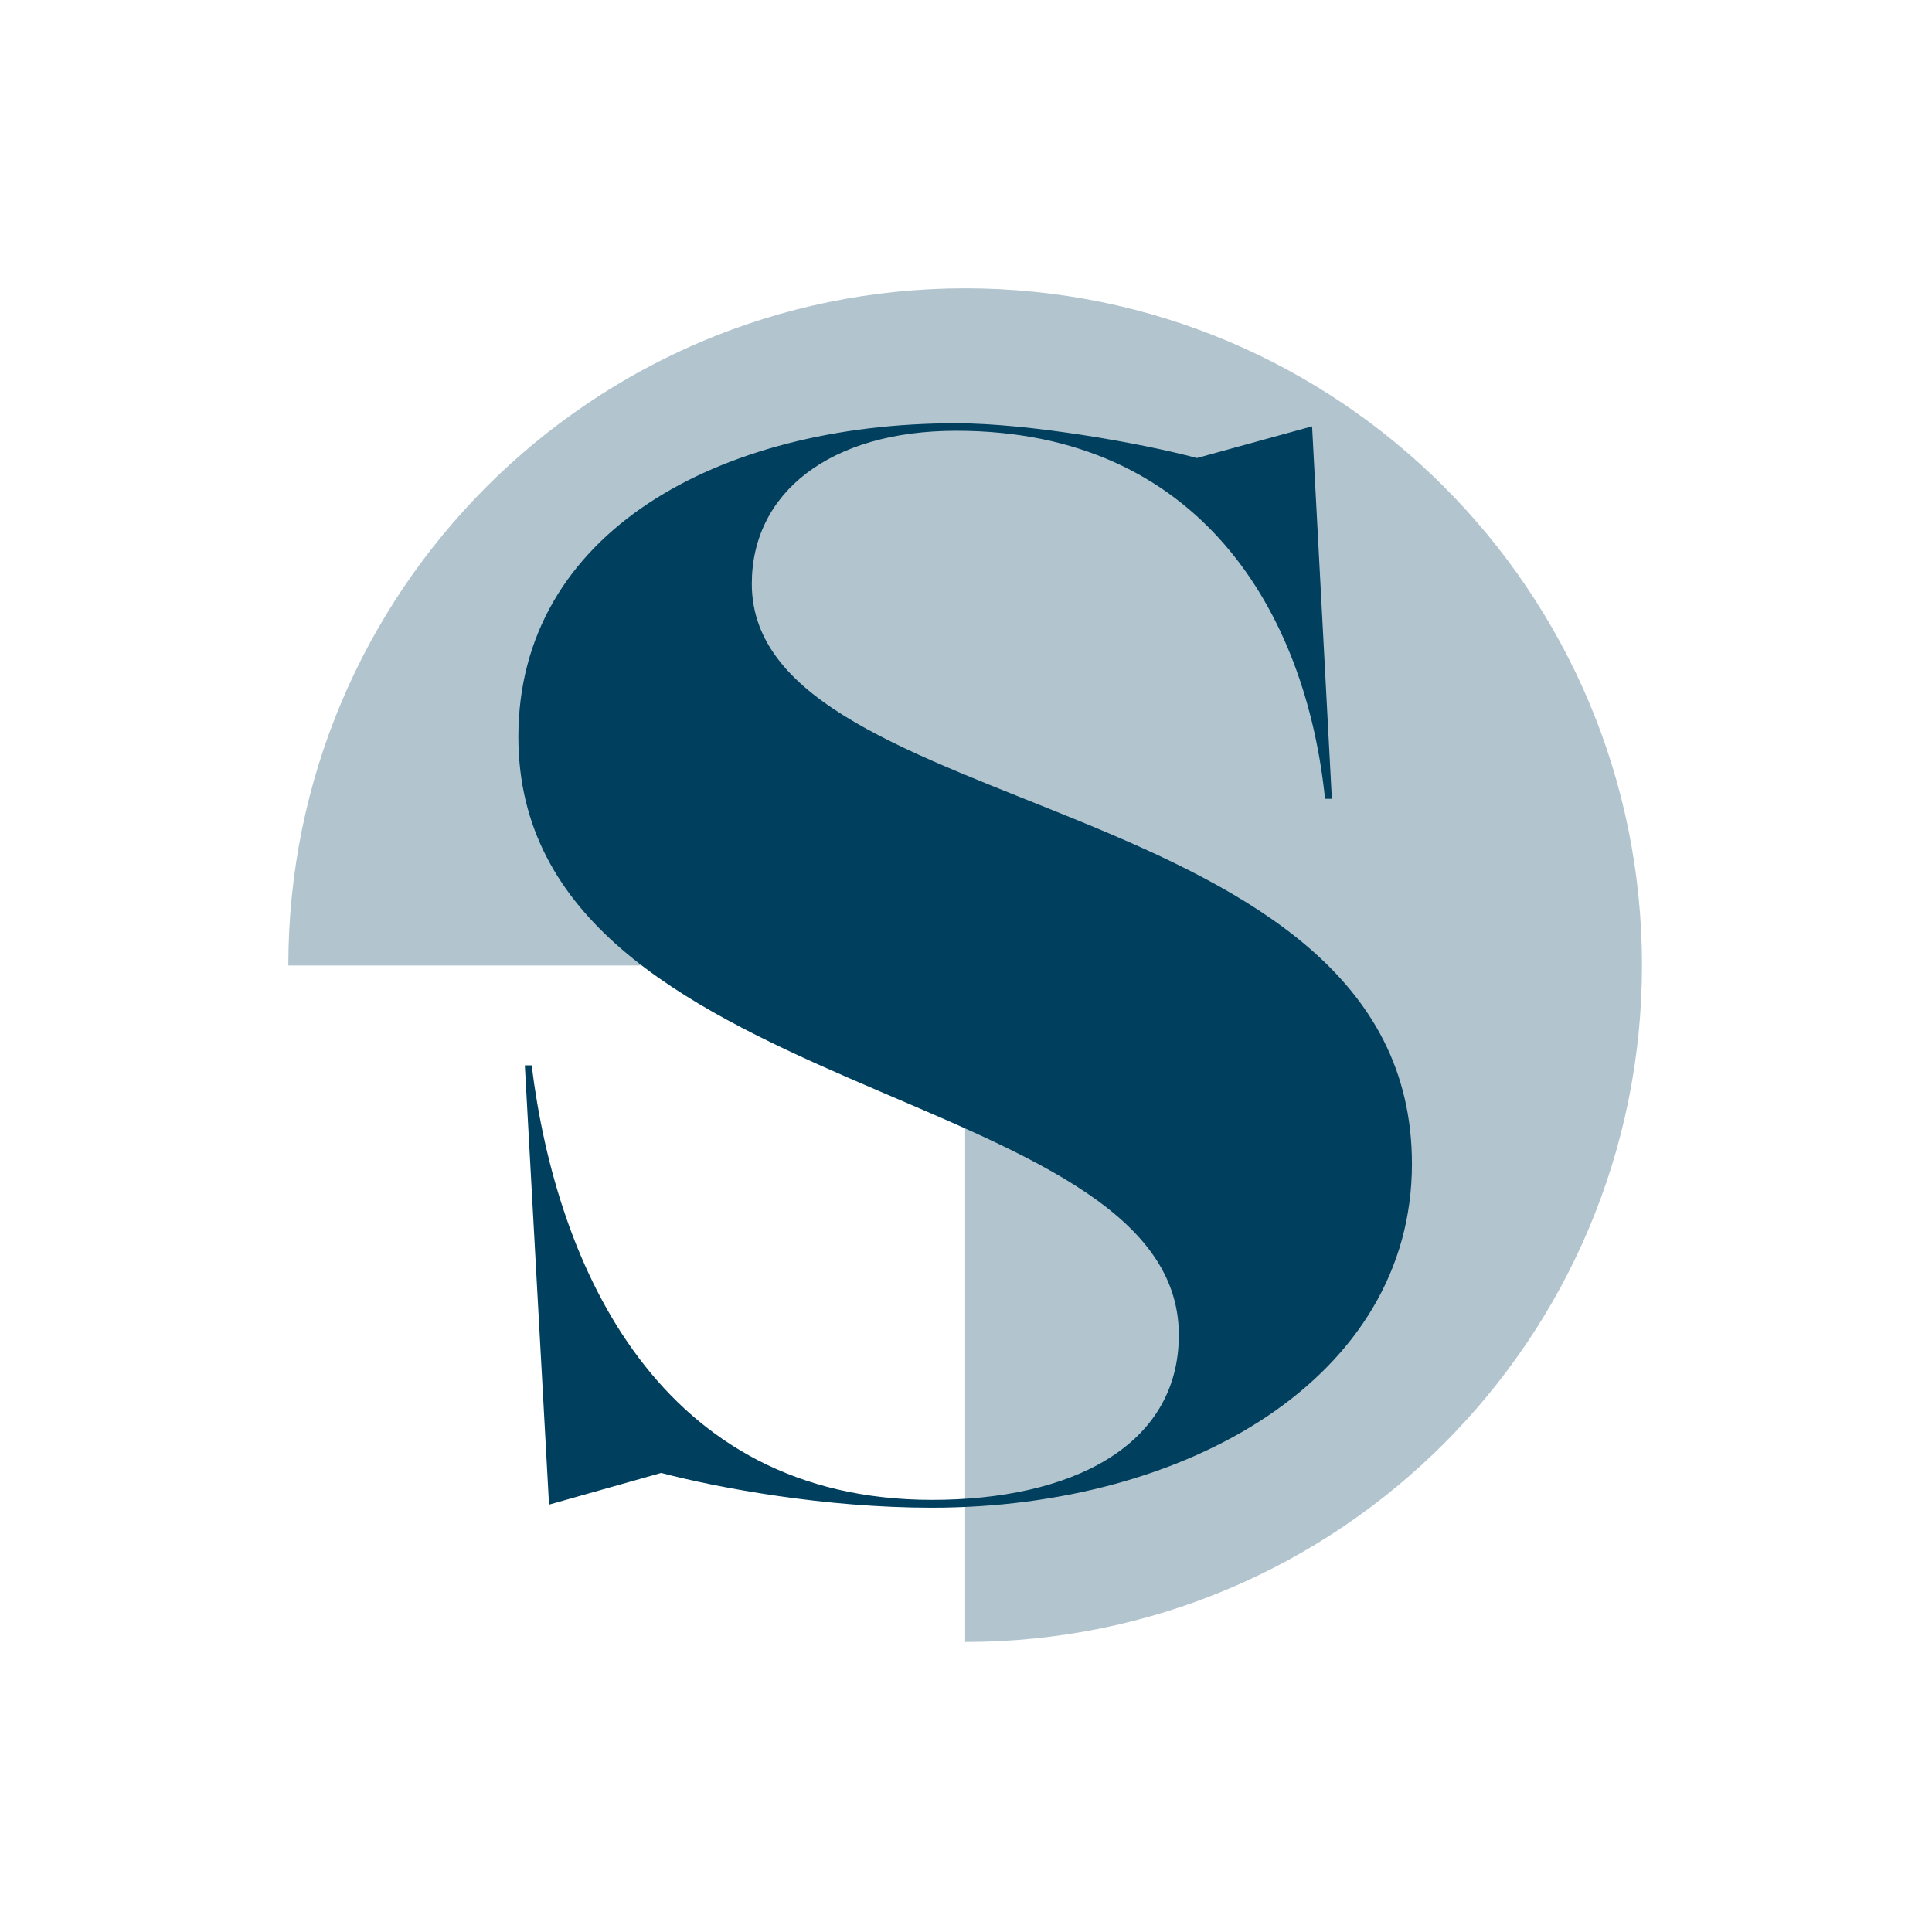 <svg xmlns="http://www.w3.org/2000/svg" version="1.1" xmlns:xlink="http://www.w3.org/1999/xlink" xmlns:svgjs="http://svgjs.dev/svgjs" width="566.9" height="566.9"><svg version="1.1" id="SvgjsSvg1188" xmlns="http://www.w3.org/2000/svg" xmlns:xlink="http://www.w3.org/1999/xlink" x="0px" y="0px" viewBox="0 0 566.9 566.9" style="enable-background:new 0 0 566.9 566.9;" xml:space="preserve">
<style type="text/css">
	.st0{clip-path:url(#SVGID_00000163752528058780975830000012980649364862102150_);fill:#B2C5CF;}
	.st1{clip-path:url(#SVGID_00000163752528058780975830000012980649364862102150_);fill:#003F5D;}
</style>
<g>
	<defs>
		<rect id="SvgjsRect1187" x="84.6" y="84.7" width="397.1" height="397.1"></rect>
	</defs>
	<clipPath id="SvgjsClipPath1186">
		<use xlink:href="#SVGID_1_" style="overflow:visible;"></use>
	</clipPath>
	<path style="clip-path:url(#SVGID_00000085209495311475228350000010347019662654175875_);fill:#B2C5CF;" d="M283.2,481.8
		c109.7,0,198.6-88.9,198.6-198.6c0-109.7-88.9-198.6-198.6-198.6S84.6,173.6,84.6,283.3h198.6V481.8z"></path>
	<path style="clip-path:url(#SVGID_00000085209495311475228350000010347019662654175875_);fill:#003F5D;" d="M273.4,442.4
		c75.1,0,140.9-38.2,140.9-100.9c0-110.7-193.7-100-193.7-170.2c0-26.7,22.9-44.9,60-44.9c71.5,0,102.6,53.3,108.2,108h2l-5.8-109.3
		l-33.8,9.3c-16.4-4.4-49.3-10.2-70.7-10.2c-69.5,0-128.4,32-128.4,92c0,107.5,193.8,100.9,193.8,175.5c0,32.9-32,48.4-72.4,48.4
		c-80,0-110.2-68.4-117.5-127.5h-2l7.1,128.9l32.9-9.3C210.8,436.6,241.9,442.4,273.4,442.4"></path>
</g>
</svg><style>@media (prefers-color-scheme: light) { :root { filter: none; } }
@media (prefers-color-scheme: dark) { :root { filter: none; } }
</style></svg>